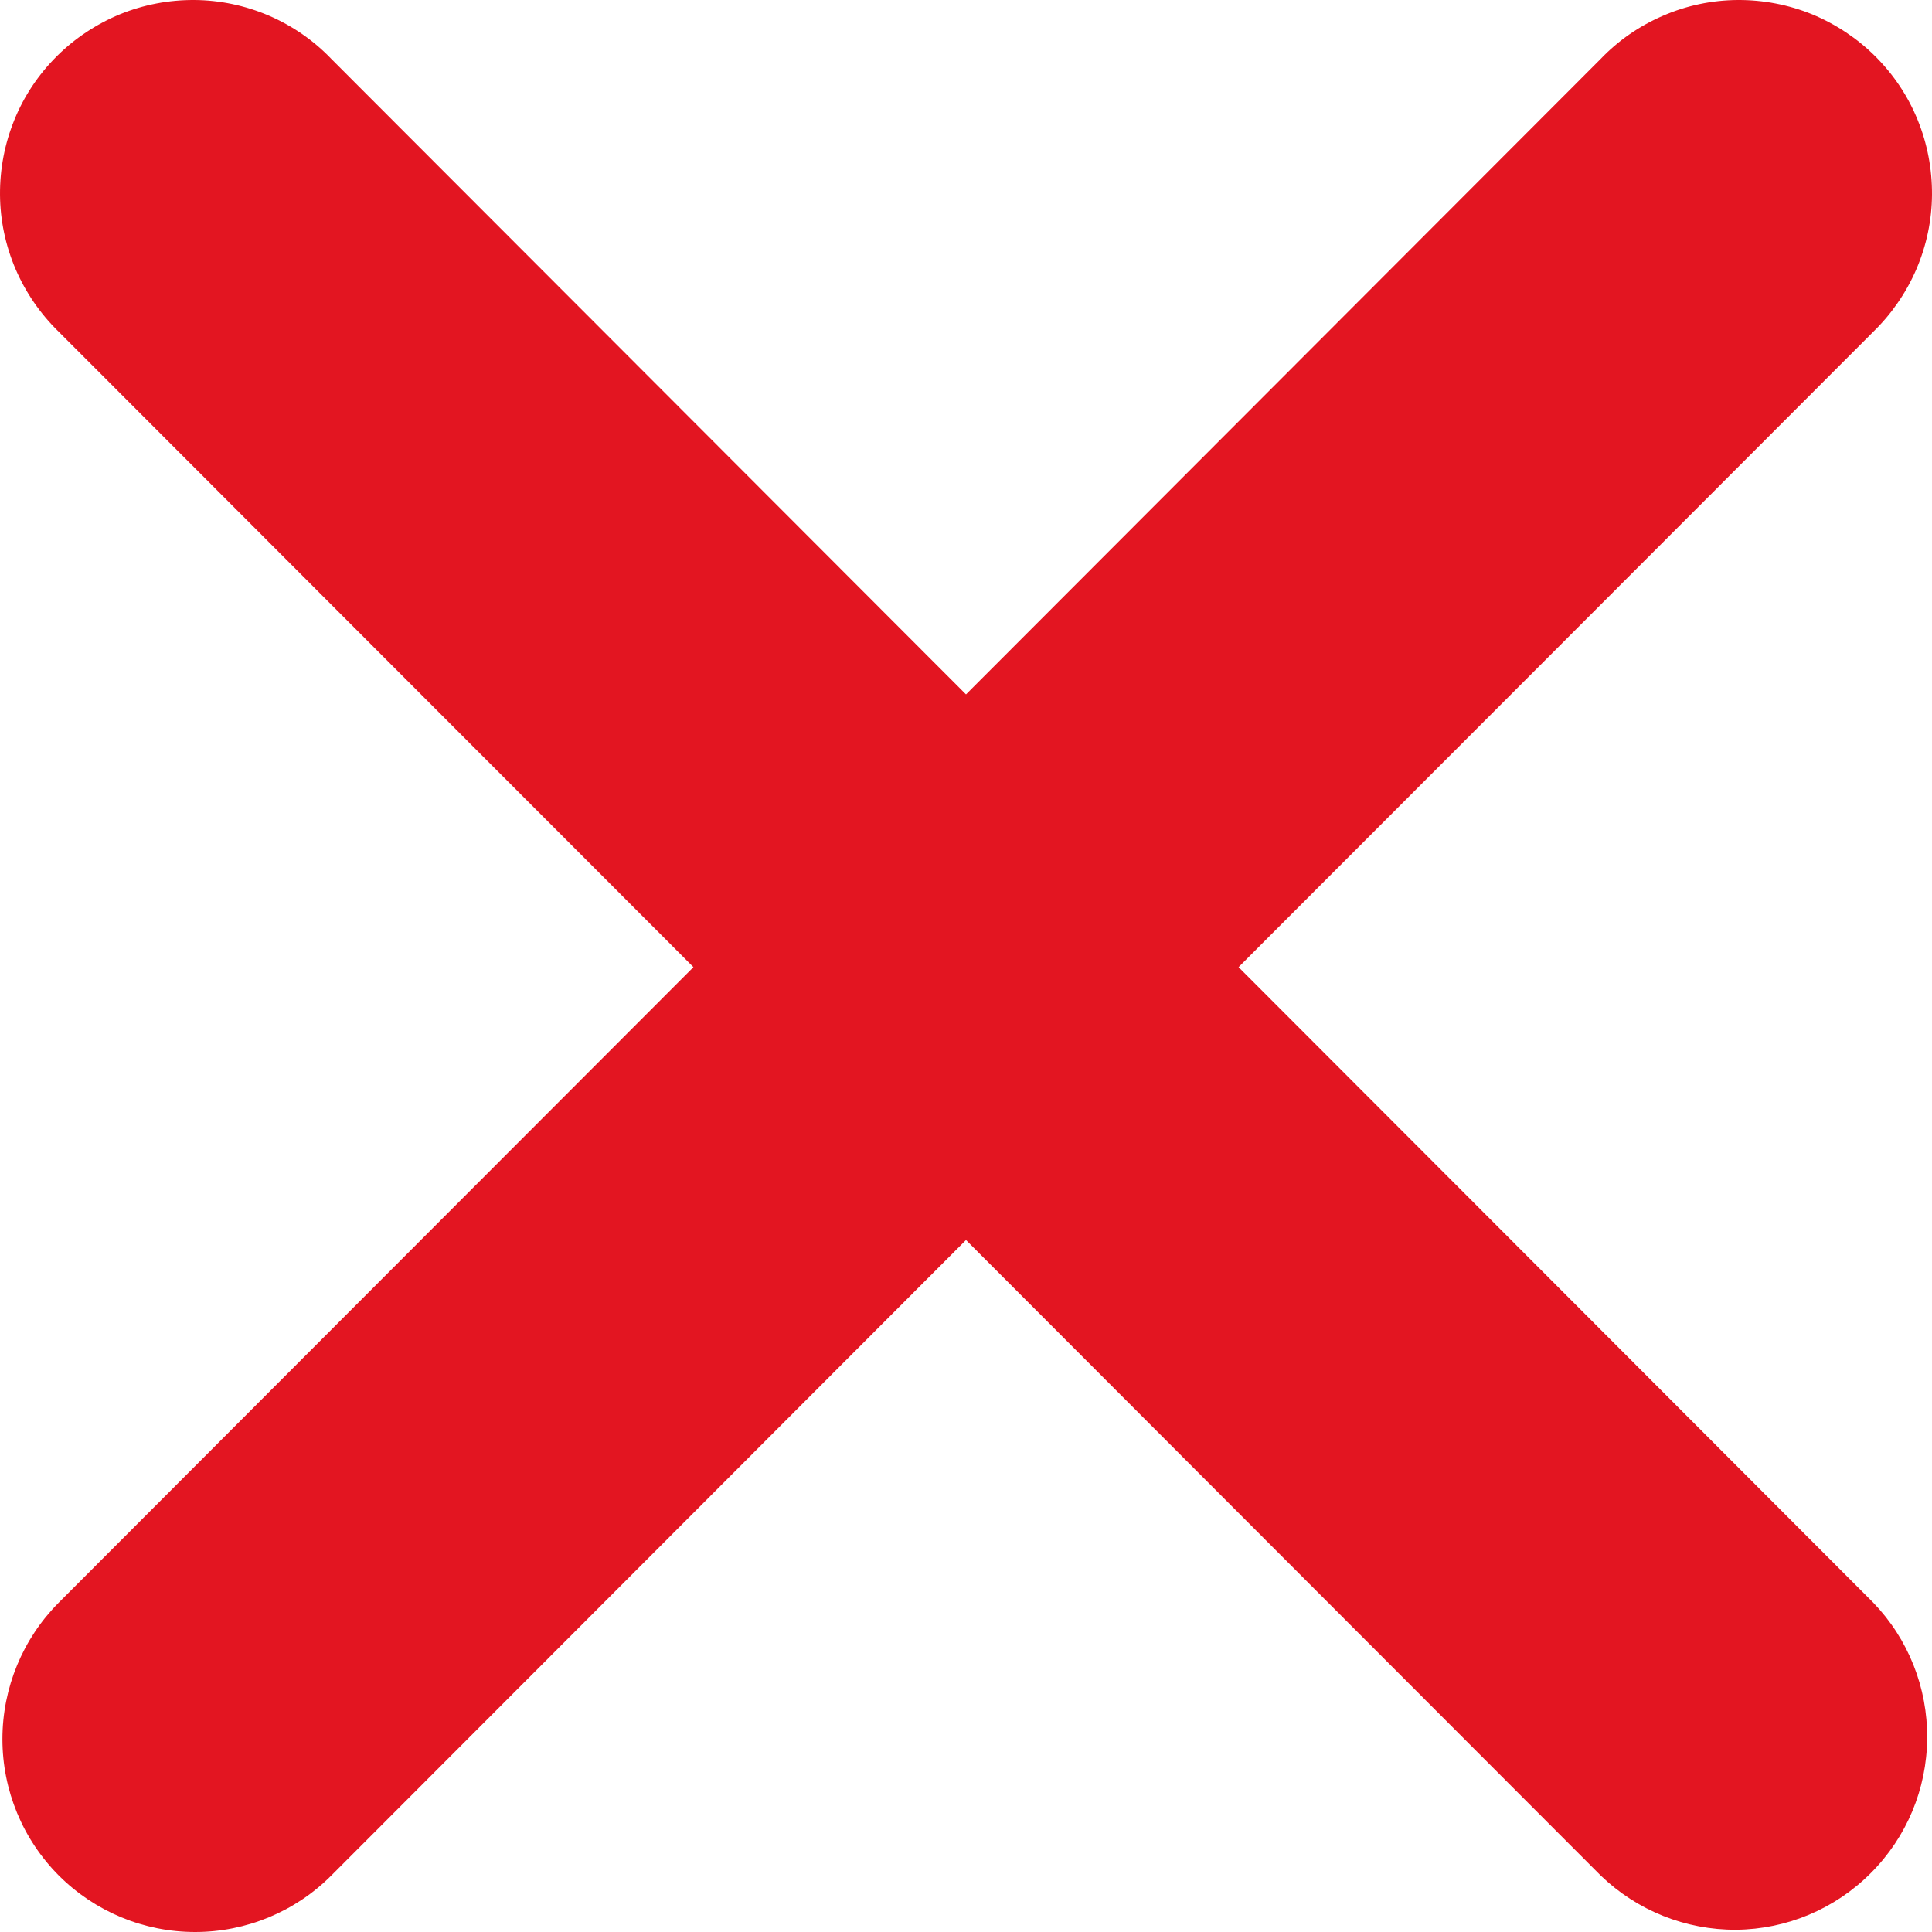 <svg xmlns="http://www.w3.org/2000/svg" width="12" height="12" viewBox="0 0 12 12" fill="none"><path id="Vector" d="M0.365 11.649C0.59 11.874 0.894 12 1.212 12C1.529 12 1.834 11.874 2.058 11.649L6 7.702L9.942 11.649C10.168 11.867 10.47 11.988 10.784 11.986C11.098 11.983 11.398 11.857 11.62 11.634C11.842 11.412 11.968 11.112 11.97 10.797C11.973 10.483 11.853 10.18 11.635 9.954L7.693 6.007L11.635 2.061C11.749 1.95 11.84 1.818 11.903 1.672C11.966 1.525 11.999 1.368 12 1.209C12.001 1.05 11.971 0.892 11.911 0.745C11.851 0.597 11.762 0.464 11.649 0.351C11.537 0.239 11.403 0.15 11.256 0.089C11.109 0.029 10.951 -0.001 10.793 4.52538e-05C10.634 0.001 10.476 0.034 10.331 0.097C10.184 0.16 10.052 0.251 9.942 0.366L6 4.313L2.058 0.366C1.948 0.251 1.816 0.16 1.67 0.097C1.523 0.034 1.366 0.001 1.207 4.52538e-05C1.049 -0.001 0.891 0.029 0.744 0.089C0.597 0.15 0.463 0.239 0.351 0.351C0.238 0.464 0.149 0.597 0.089 0.745C0.029 0.892 -0.001 1.05 4.51974e-05 1.209C0.001 1.368 0.034 1.525 0.097 1.672C0.16 1.818 0.251 1.95 0.365 2.061L4.307 6.007L0.365 9.954C0.141 10.179 0.015 10.484 0.015 10.802C0.015 11.12 0.141 11.424 0.365 11.649Z" fill="#E31521"></path></svg>